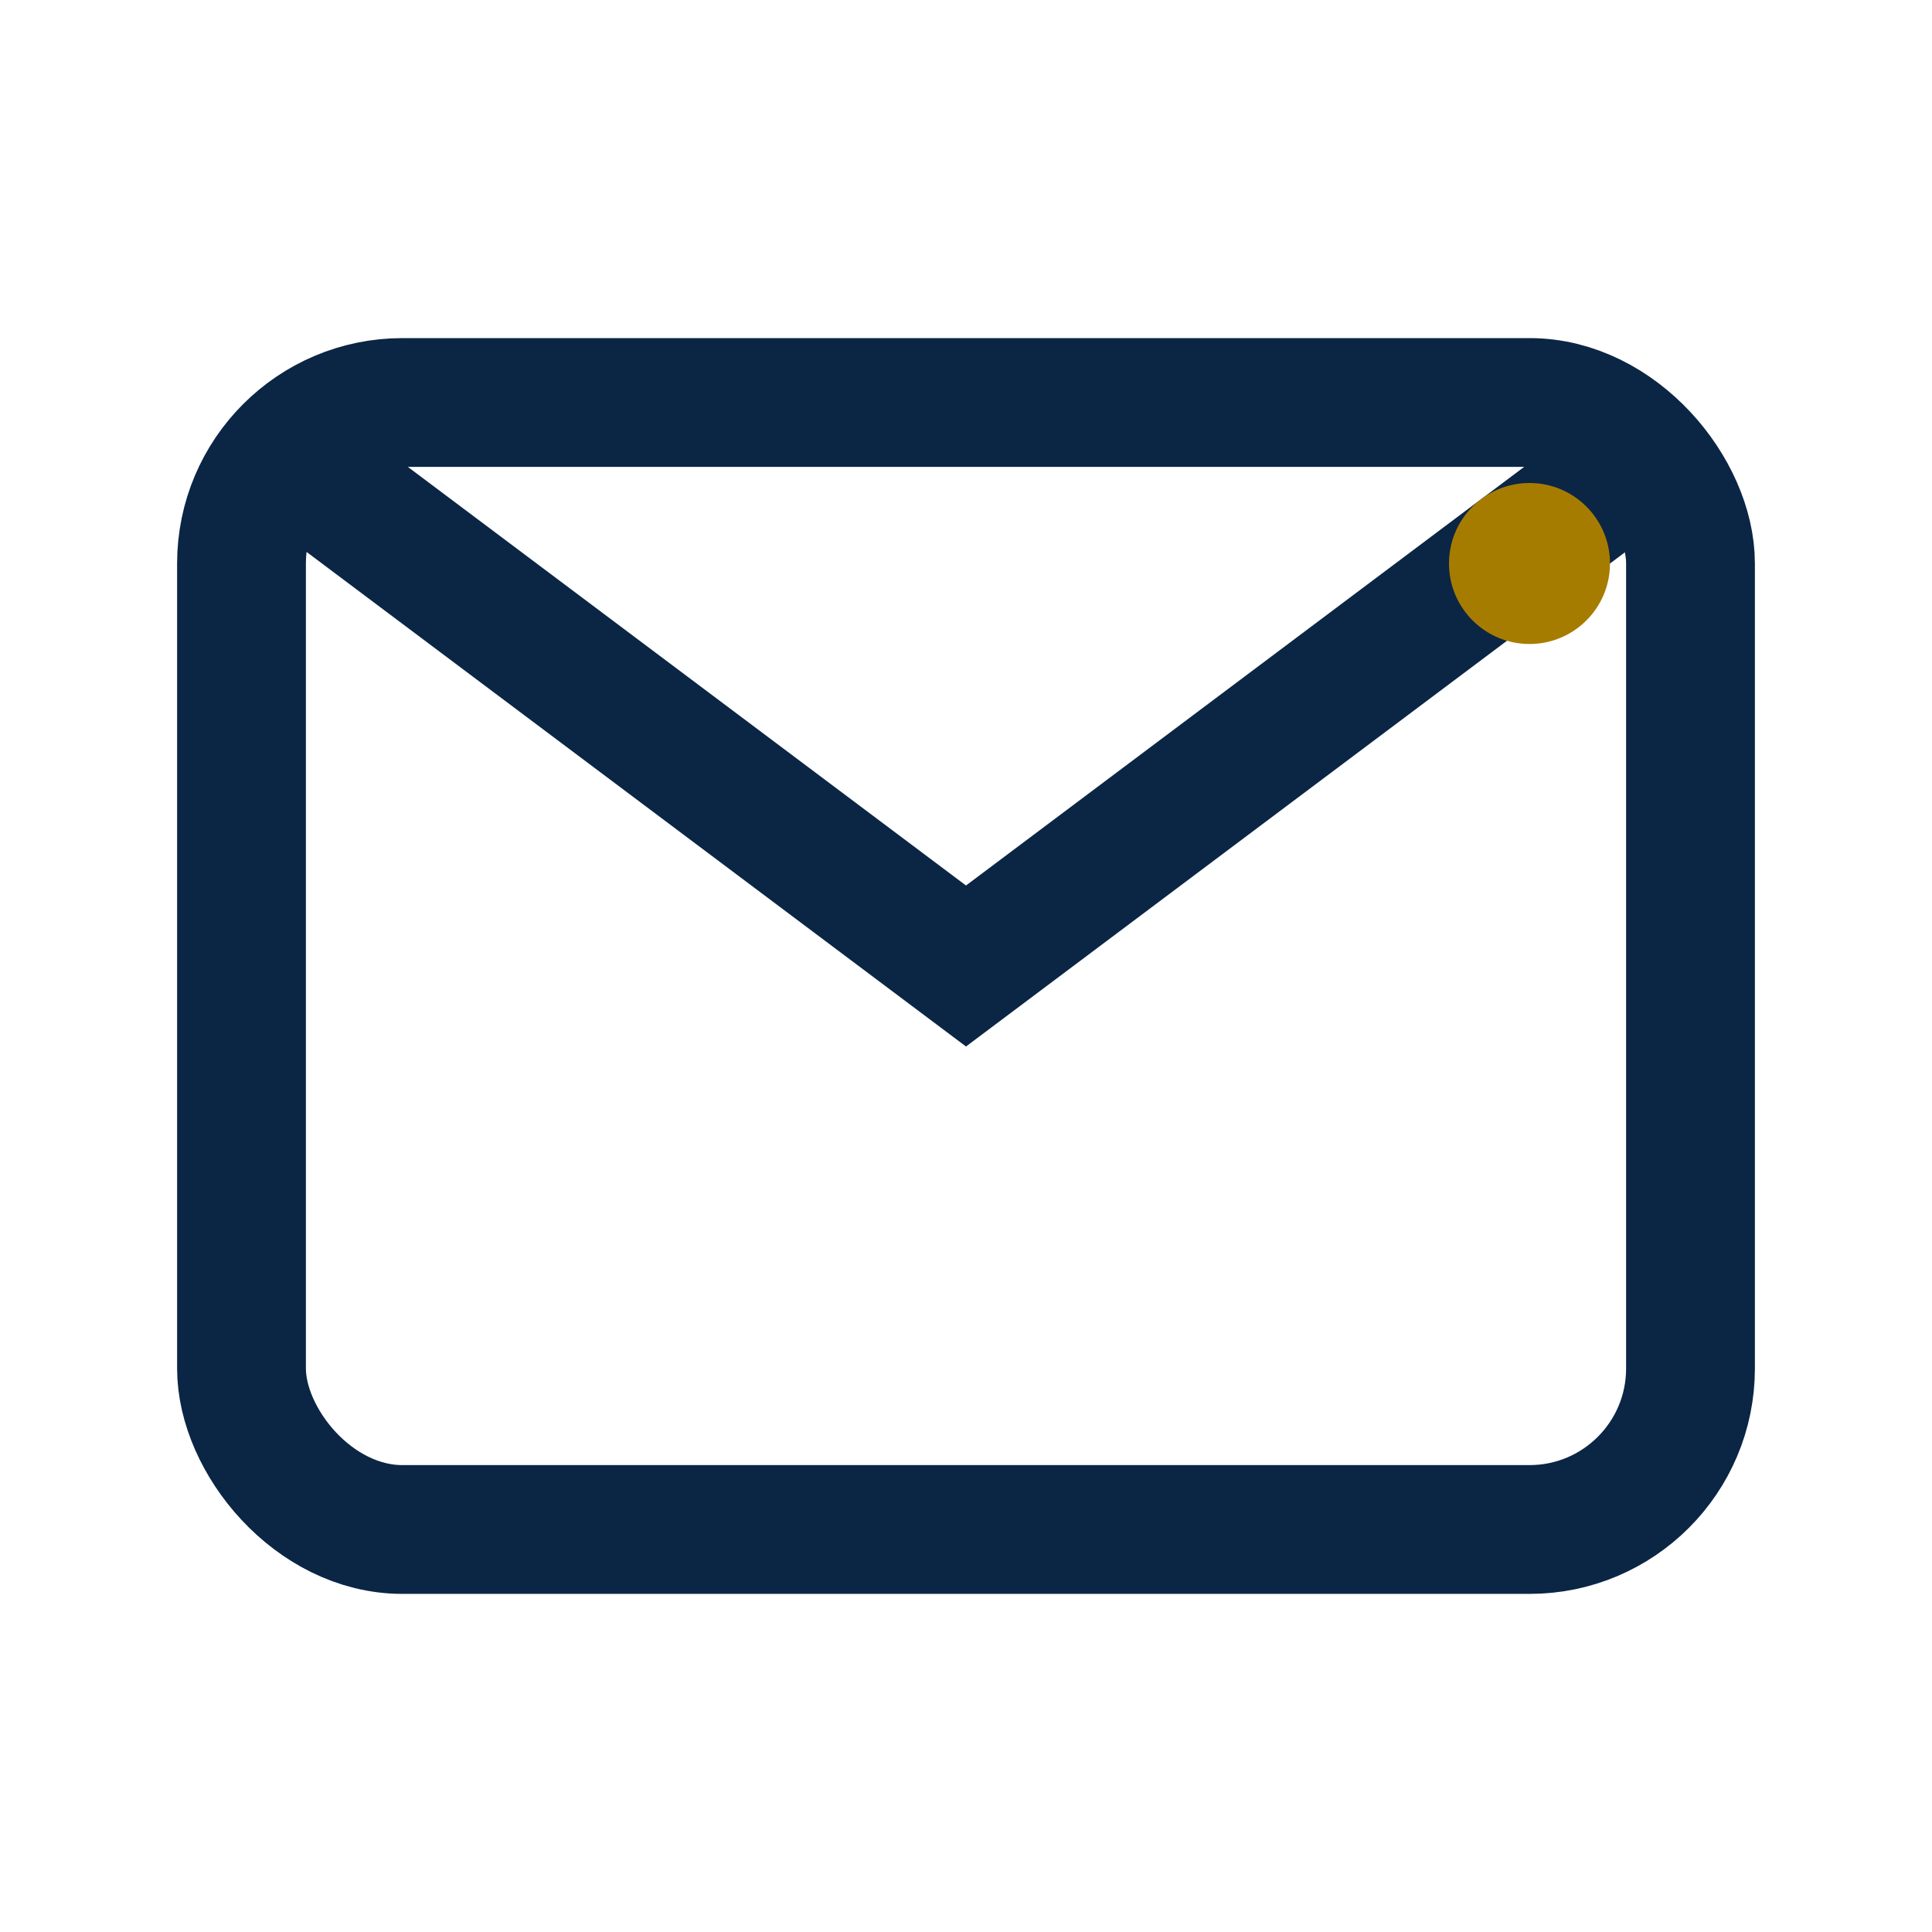 <?xml version="1.0" encoding="UTF-8"?>
<svg xmlns="http://www.w3.org/2000/svg" width="24" height="24" viewBox="0 0 24 24"><rect x="3" y="5" width="18" height="14" rx="2" fill="none" stroke="#0B2545" stroke-width="1.6"/><path d="M4 6l8 6 8-6" fill="none" stroke="#0B2545" stroke-width="1.6"/><circle cx="19" cy="7" r="1" fill="#A67C00"/></svg>